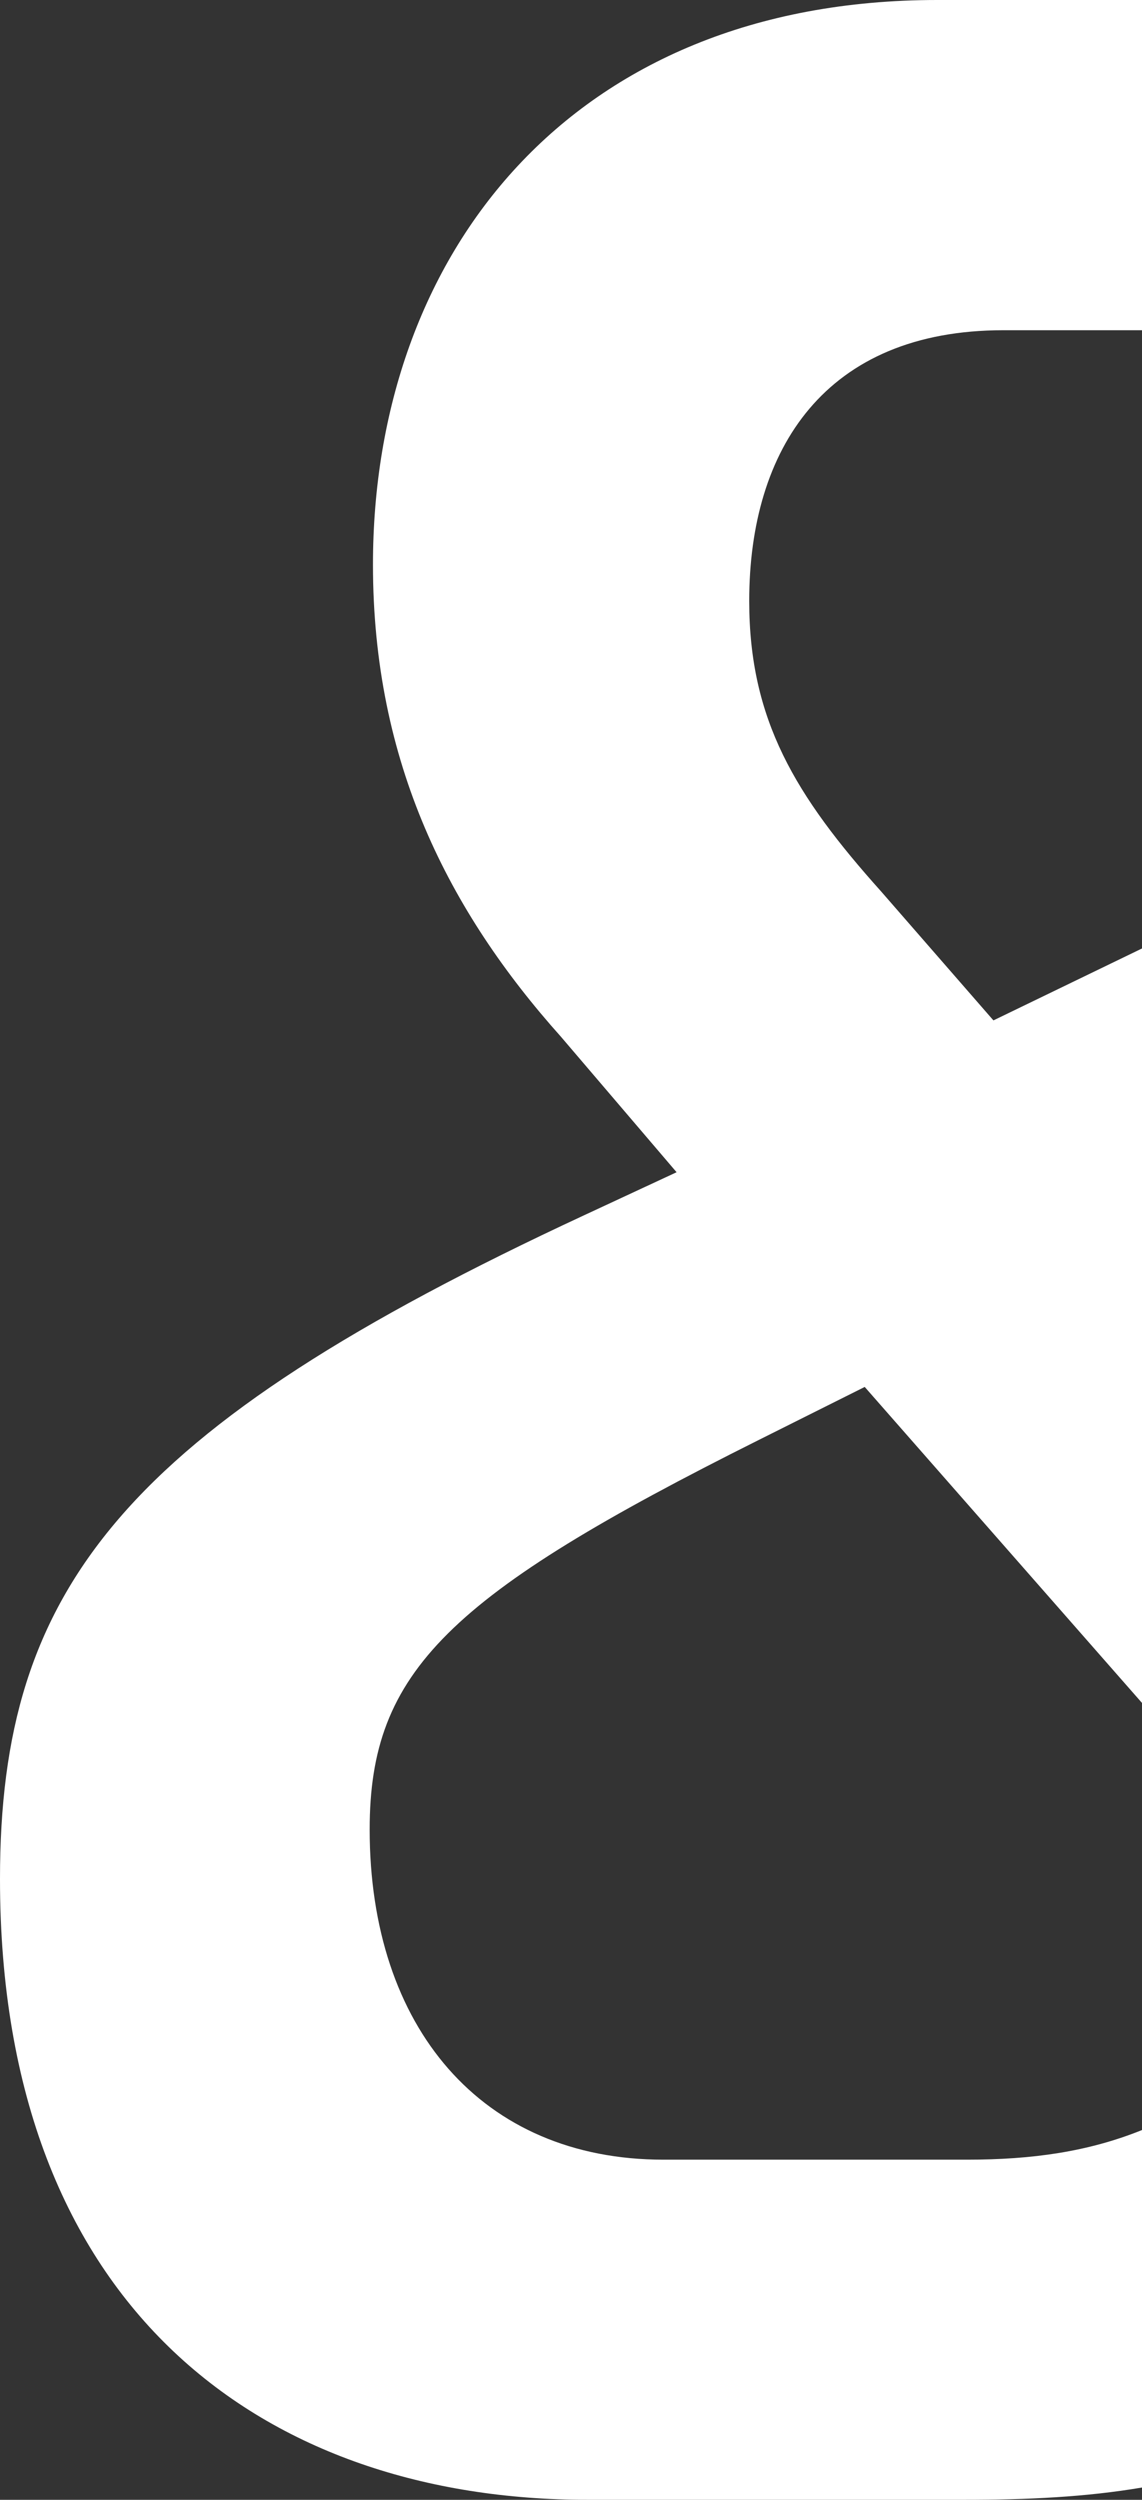 <svg xmlns="http://www.w3.org/2000/svg" viewBox="0 0 504.76 1104.33"><rect x="0" y="0" width="504.76" height="1104.33" fill="#333333" stroke="none"/><defs><style>.cls-1{fill:#fff;}</style></defs><g id="Layer_2" data-name="Layer 2"><g id="Layer_1-2" data-name="Layer 1"><path class="cls-1" d="M331.15,265.51c0,52.51,20.42,86.07,58.36,128.37l49.58,56.9L504.76,419V752.3L382.2,612.7l-46.68,23.35C198.39,704.61,163.39,738.16,163.39,808.18c0,87.54,49.6,145.89,129.84,145.89h134.2c28.76,0,53.5-3.48,77.33-13.09V1098.9c-24.68,4.2-50.5,5.43-78.77,5.43H259.68C118.16,1104.33,0,1021.18,0,830.06,0,701.7,54,631.68,258.2,536.85l40.85-19L248,458.07c-49.6-55.44-83.15-121.08-83.15-208.61C164.84,112.33,252.36,0,414.3,0h90.46V145.88H443.49C364.7,145.88,331.15,198.4,331.15,265.51Z"/></g></g></svg>